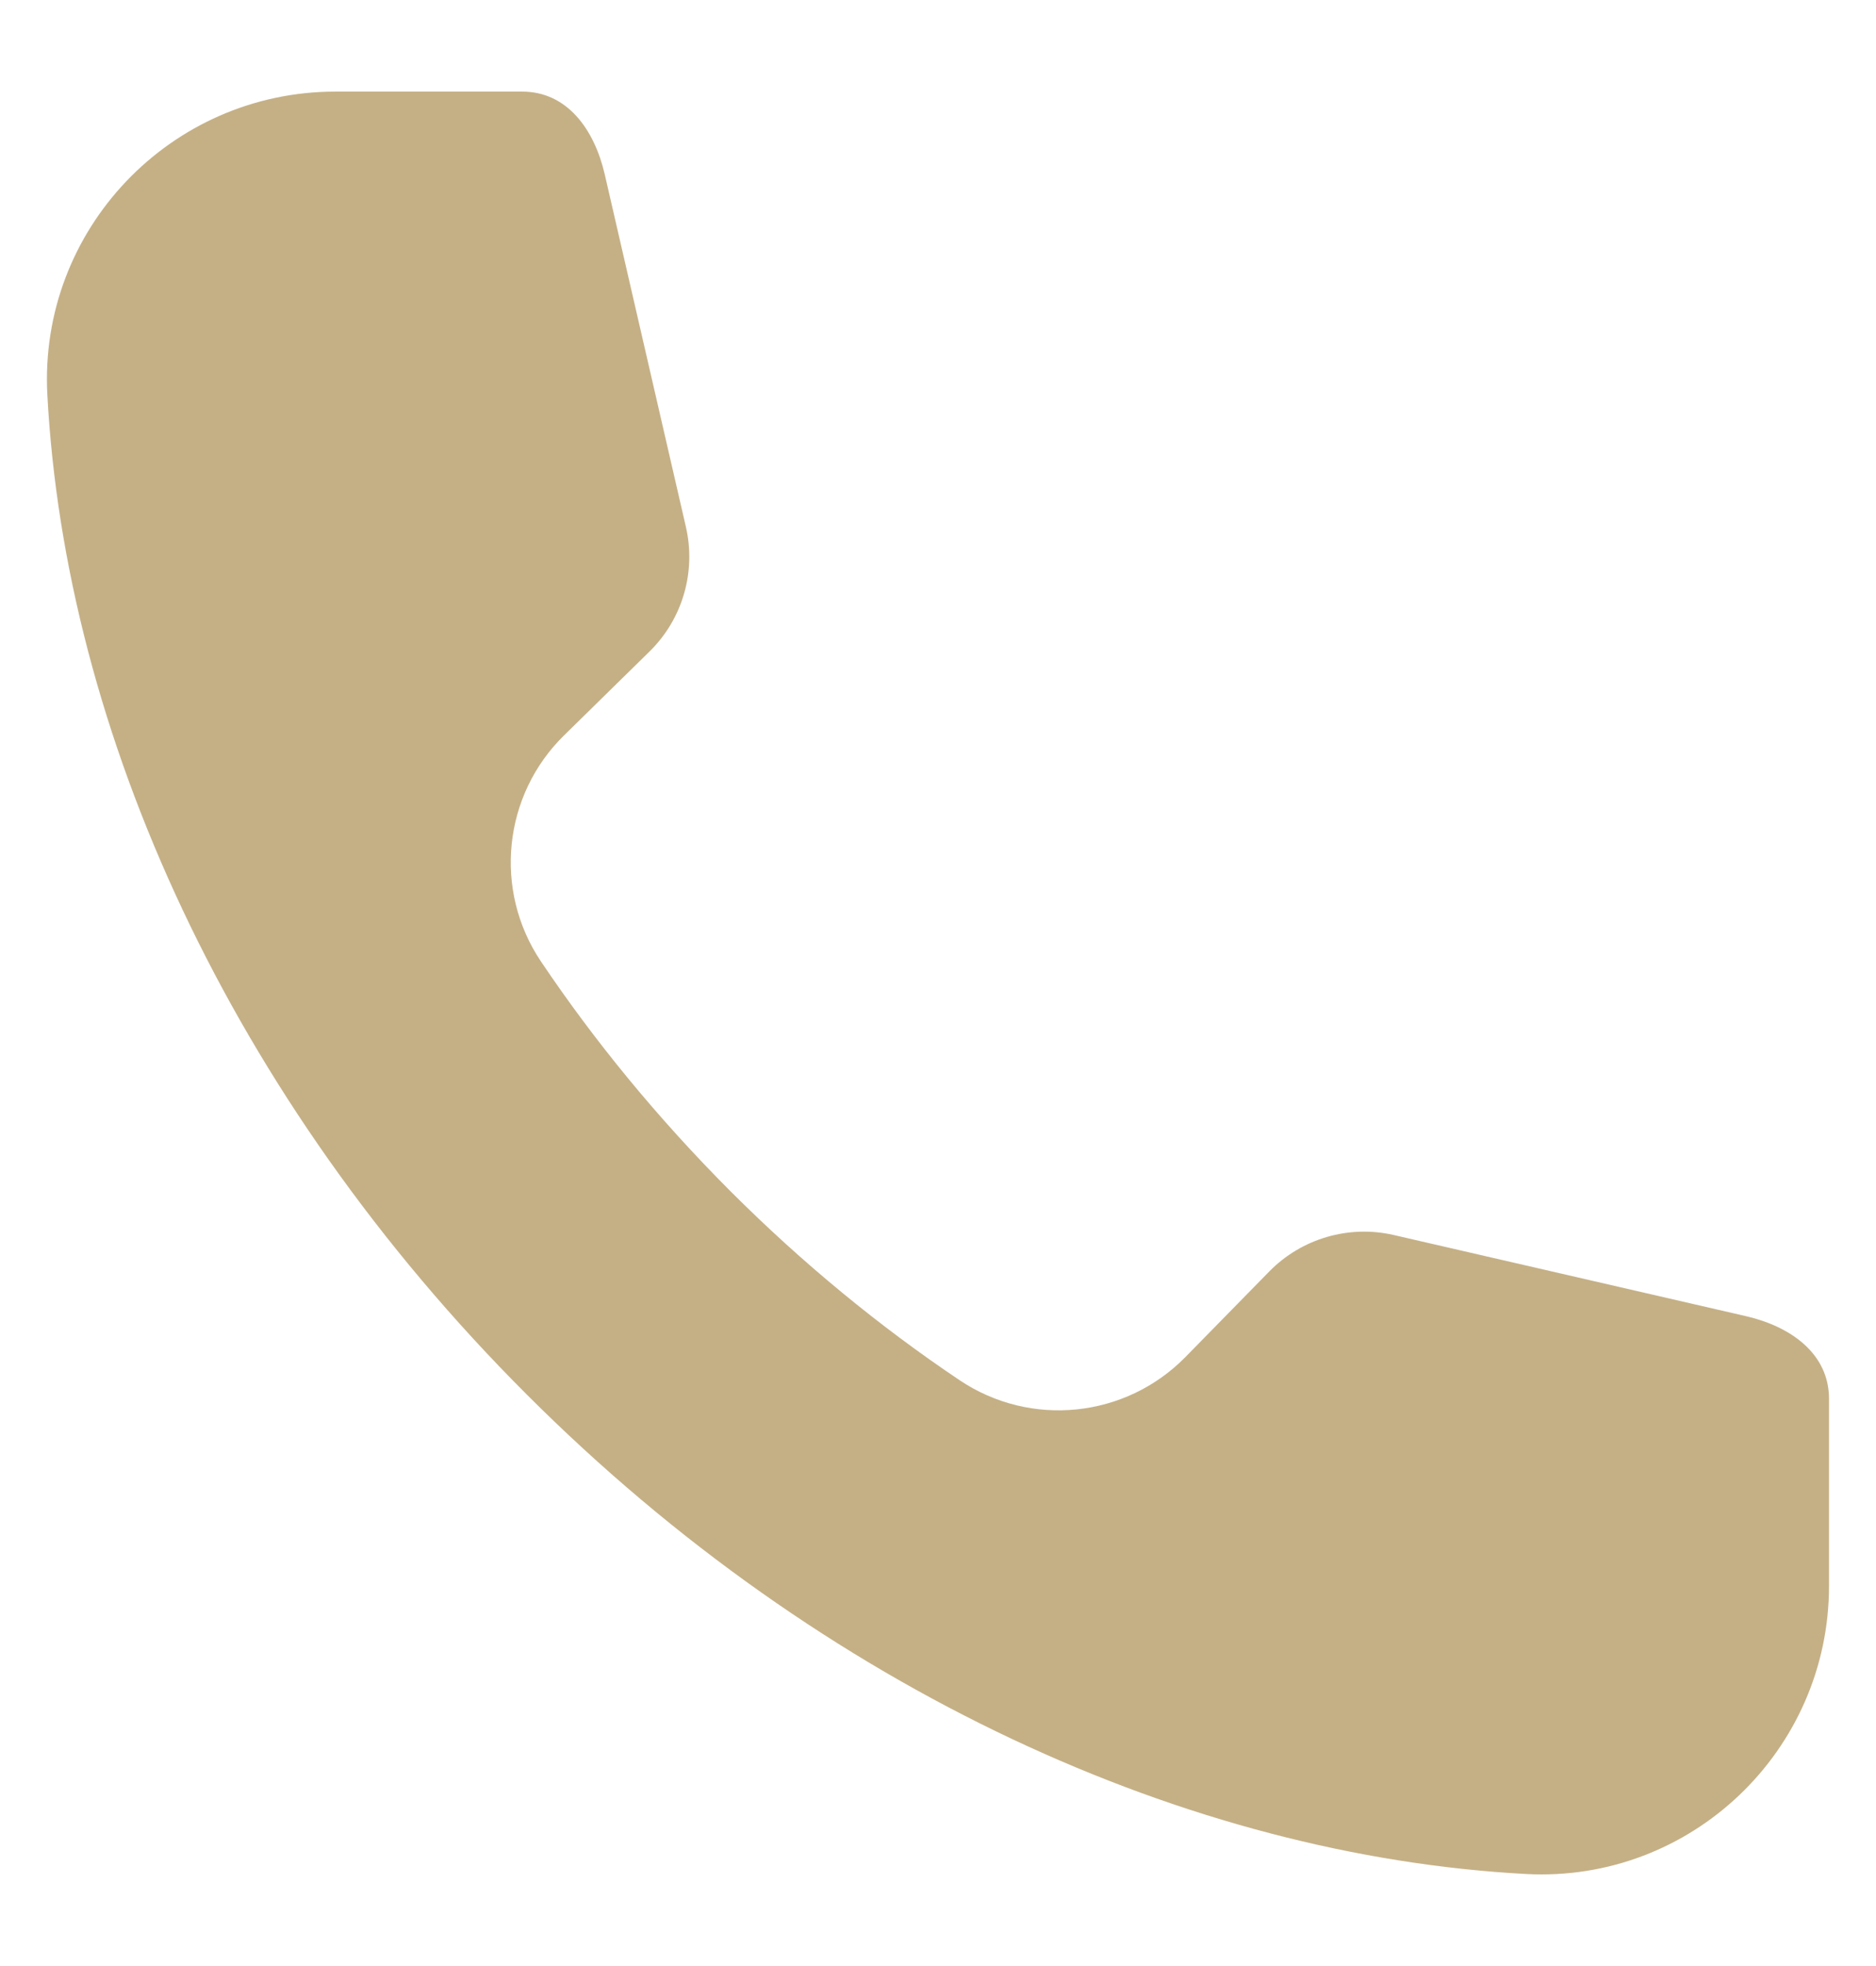 <svg width="21" height="22" viewBox="0 0 21 22" fill="none" xmlns="http://www.w3.org/2000/svg">
<path fill-rule="evenodd" clip-rule="evenodd" d="M20.474 17.744C20.475 19.592 18.927 21.069 17.082 20.97C13.323 20.769 9.22 18.928 5.897 15.605C2.572 12.283 0.73 8.178 0.53 4.417C0.432 2.572 1.908 1.025 3.755 1.025H5.845C6.353 1.025 6.654 1.454 6.769 1.949L7.678 5.896C7.794 6.401 7.64 6.929 7.27 7.291L6.314 8.229C5.63 8.899 5.521 9.963 6.055 10.758C6.653 11.648 7.361 12.512 8.173 13.326C8.985 14.138 9.85 14.846 10.741 15.444C11.536 15.978 12.599 15.869 13.27 15.185L14.208 14.228C14.57 13.859 15.098 13.704 15.602 13.82L19.549 14.729C20.044 14.844 20.474 15.146 20.474 15.653L20.474 17.744Z" fill="#C5B086"/>
</svg>
